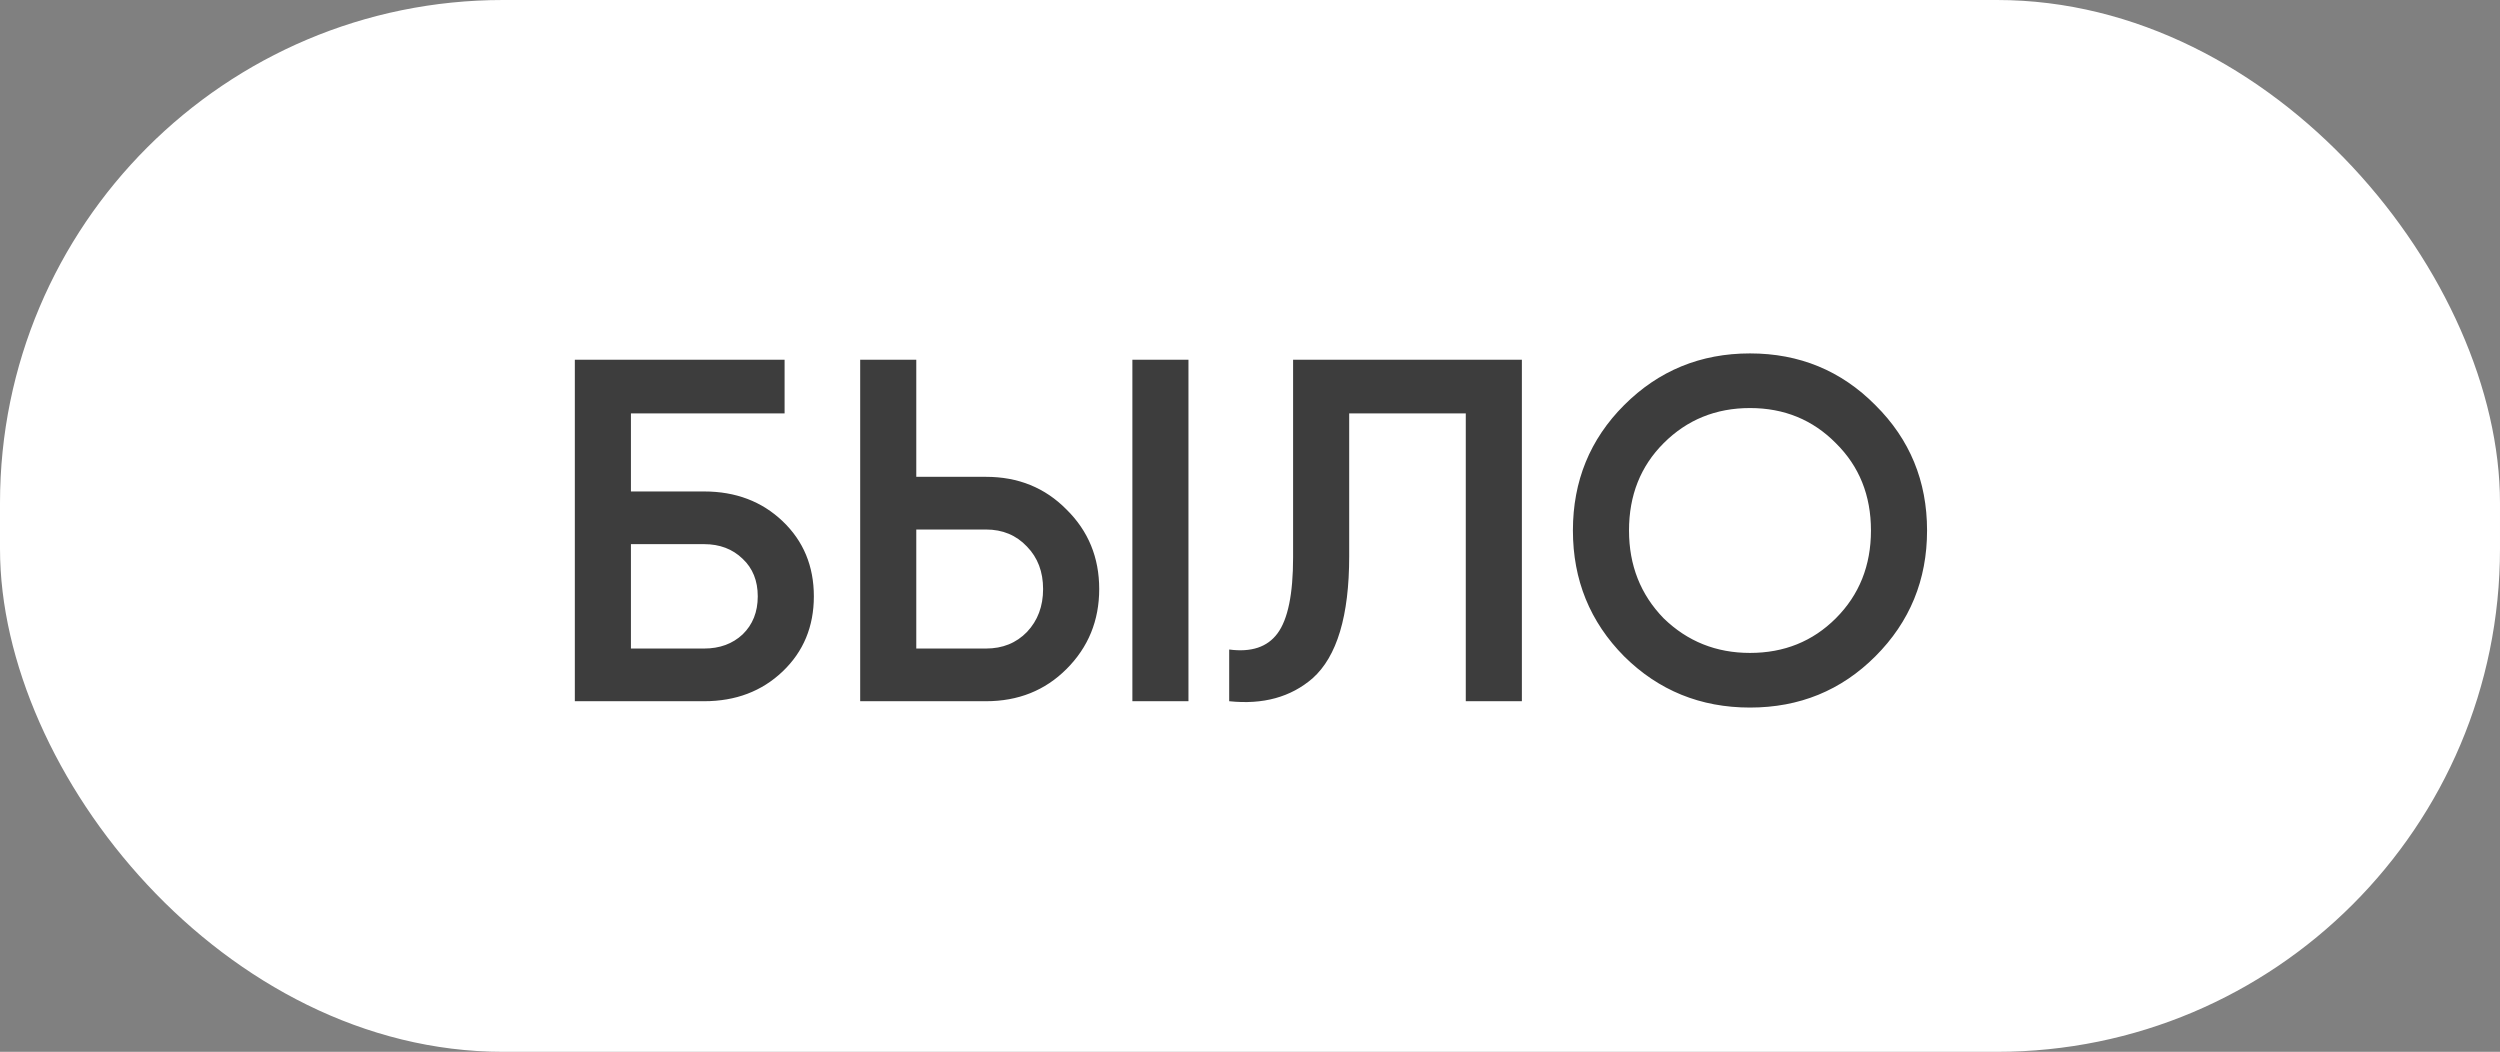 <?xml version="1.0" encoding="UTF-8"?> <svg xmlns="http://www.w3.org/2000/svg" width="164" height="69" viewBox="0 0 164 69" fill="none"><rect x="0" y="0" width="164" height="69" fill="#808080" stroke="none"/> <rect width="164" height="69" rx="33" fill="white"></rect> <path d="M41.389 32.24H46.189C48.258 32.24 49.975 32.891 51.341 34.192C52.706 35.493 53.389 37.136 53.389 39.12C53.389 41.104 52.706 42.747 51.341 44.048C49.975 45.349 48.258 46 46.189 46H37.709V23.6H51.469V27.12H41.389V32.24ZM41.389 42.544H46.189C47.213 42.544 48.055 42.235 48.717 41.616C49.378 40.976 49.709 40.144 49.709 39.12C49.709 38.096 49.378 37.275 48.717 36.656C48.055 36.016 47.213 35.696 46.189 35.696H41.389V42.544ZM64.683 46H56.428V23.6H60.108V31.28H64.683C66.796 31.28 68.555 31.995 69.963 33.424C71.393 34.832 72.108 36.571 72.108 38.64C72.108 40.709 71.393 42.459 69.963 43.888C68.555 45.296 66.796 46 64.683 46ZM77.963 46H74.284V23.6H77.963V46ZM60.108 34.736V42.544H64.683C65.772 42.544 66.668 42.181 67.371 41.456C68.076 40.709 68.427 39.771 68.427 38.64C68.427 37.509 68.076 36.581 67.371 35.856C66.668 35.109 65.772 34.736 64.683 34.736H60.108ZM80.635 46V42.608C82.085 42.8 83.141 42.448 83.803 41.552C84.485 40.635 84.827 38.971 84.827 36.56V23.6H99.835V46H96.155V27.12H88.507V36.496C88.507 40.4 87.707 43.067 86.107 44.496C84.677 45.733 82.853 46.235 80.635 46ZM123.023 43.056C120.783 45.296 118.041 46.416 114.799 46.416C111.556 46.416 108.804 45.296 106.543 43.056C104.303 40.795 103.183 38.043 103.183 34.8C103.183 31.557 104.303 28.816 106.543 26.576C108.804 24.315 111.556 23.184 114.799 23.184C118.041 23.184 120.783 24.315 123.023 26.576C125.284 28.816 126.415 31.557 126.415 34.8C126.415 38.043 125.284 40.795 123.023 43.056ZM109.135 40.56C110.692 42.075 112.58 42.832 114.799 42.832C117.039 42.832 118.916 42.075 120.431 40.56C121.967 39.024 122.735 37.104 122.735 34.8C122.735 32.496 121.967 30.587 120.431 29.072C118.916 27.536 117.039 26.768 114.799 26.768C112.559 26.768 110.671 27.536 109.135 29.072C107.62 30.587 106.863 32.496 106.863 34.8C106.863 37.083 107.62 39.003 109.135 40.56Z" fill="#3D3D3D"></path> </svg> 